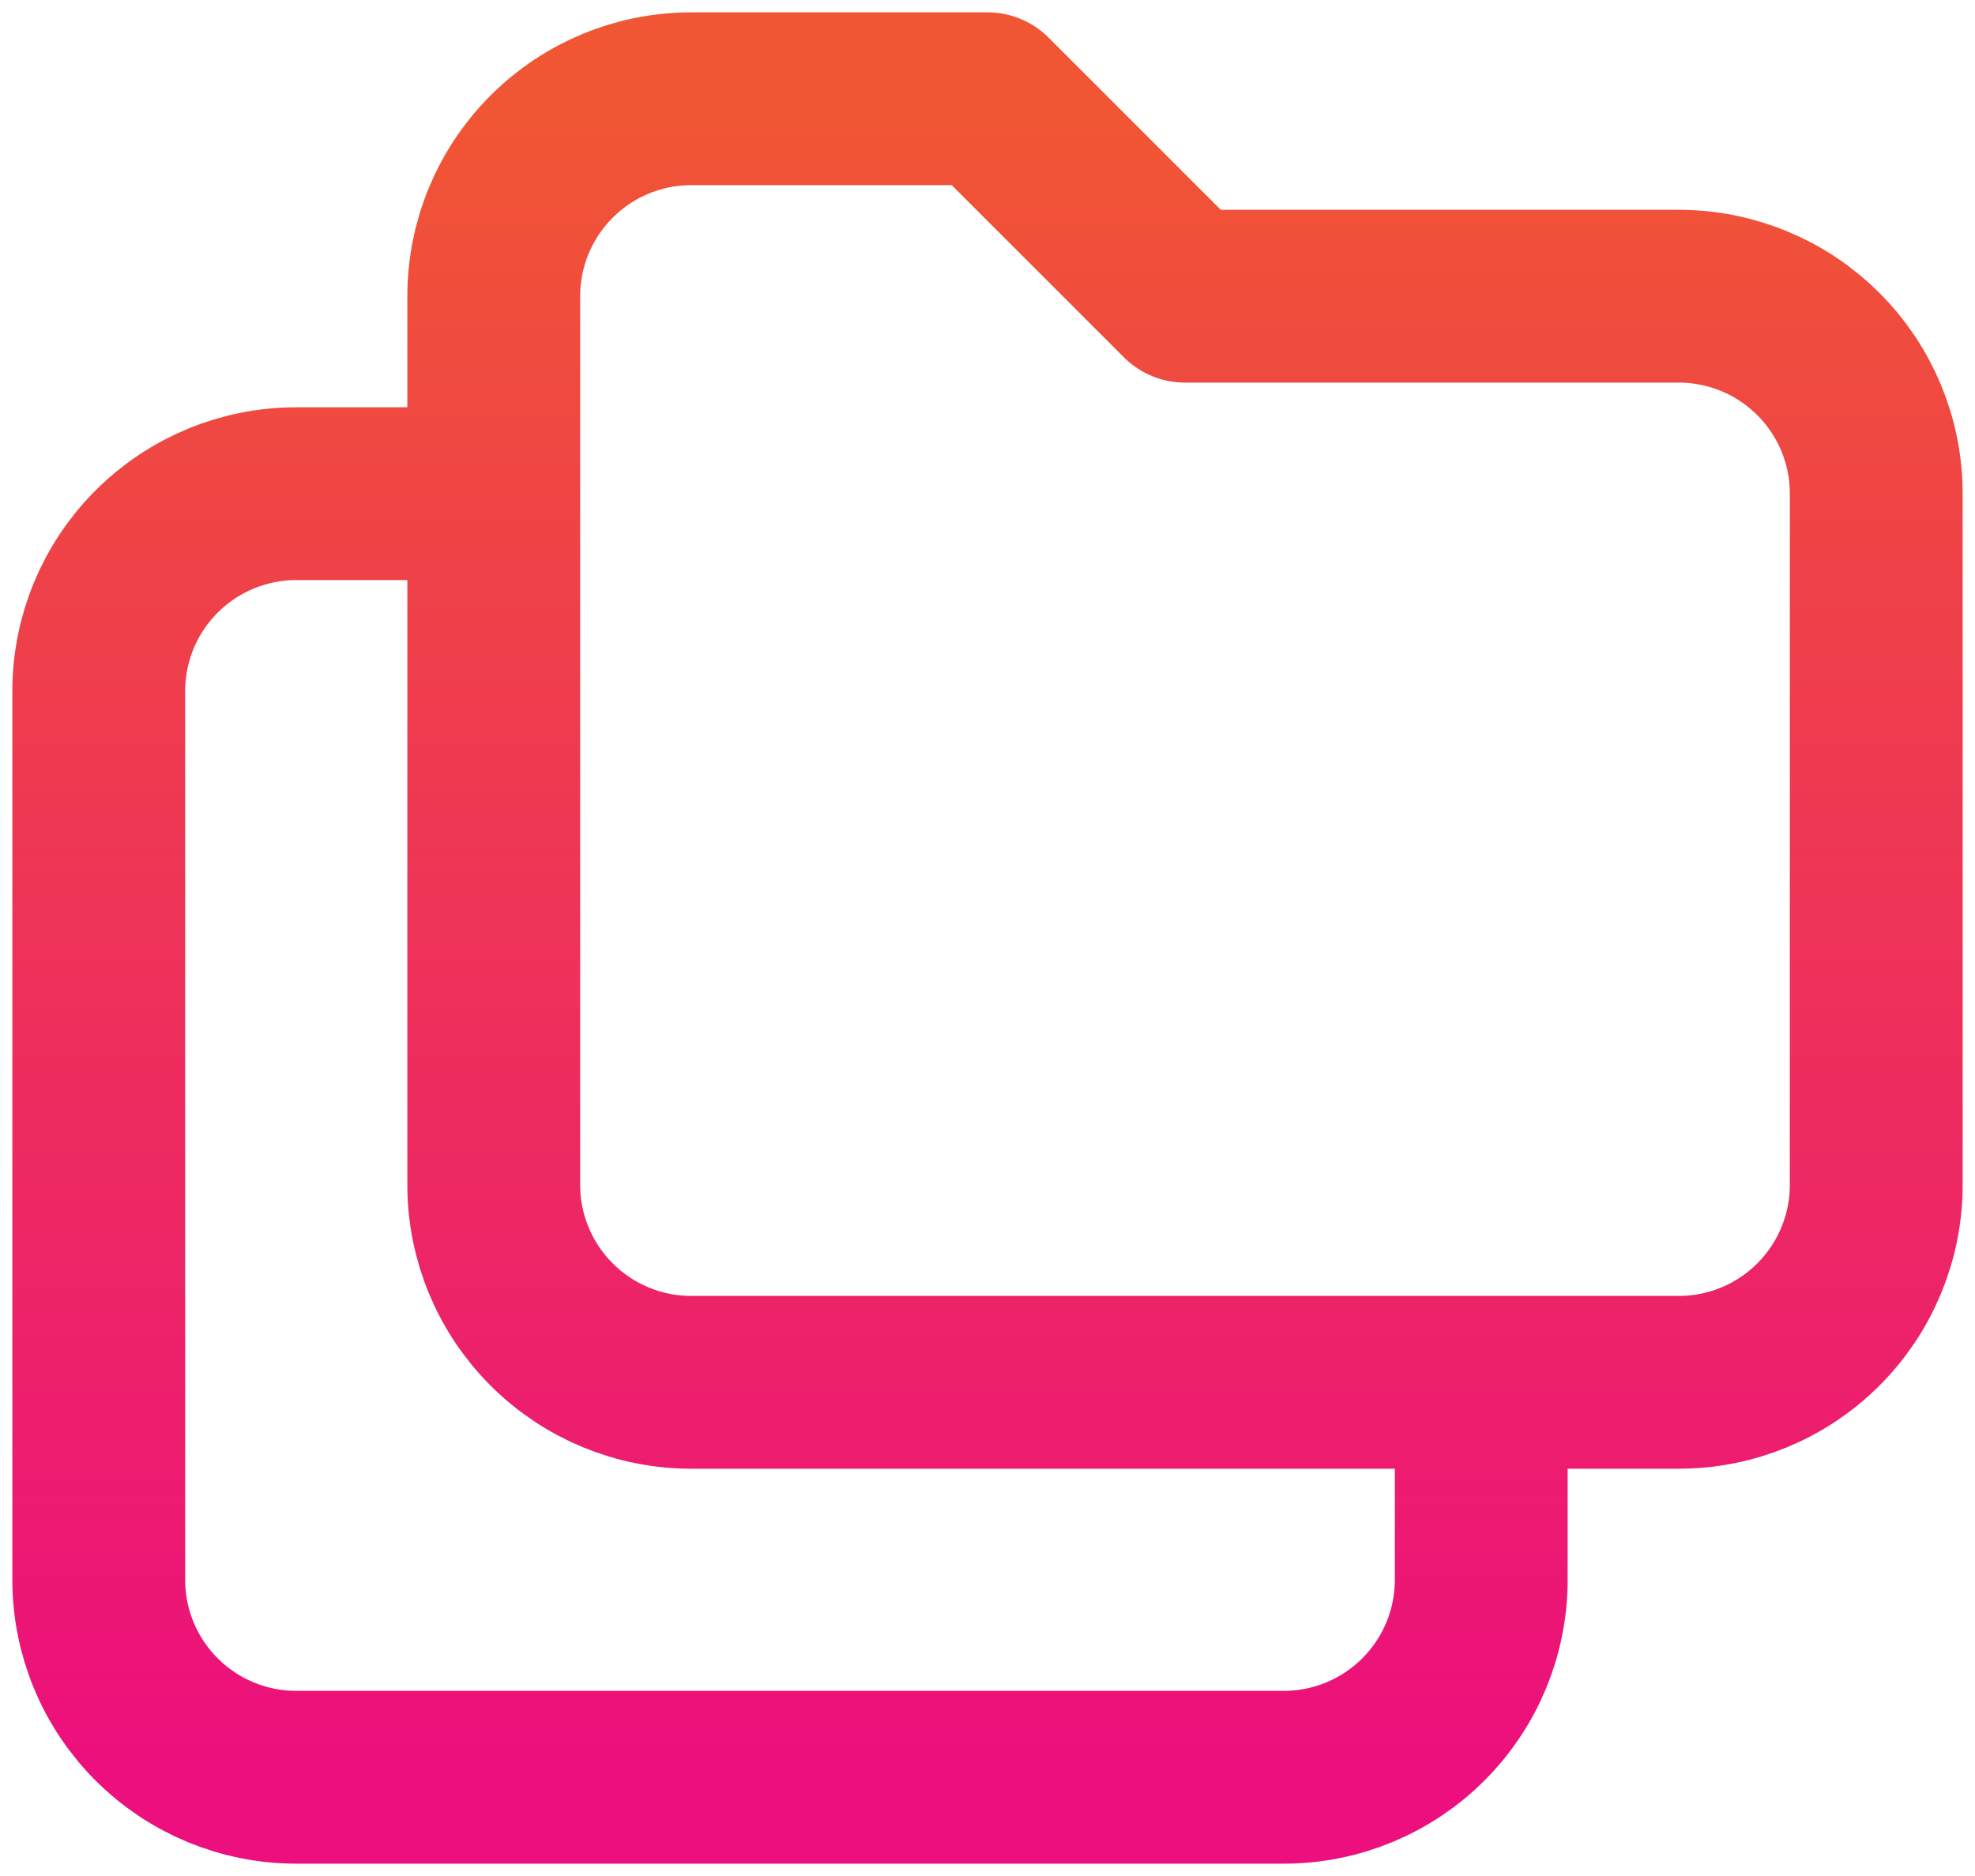<?xml version="1.0" encoding="utf-8"?>
<svg xmlns="http://www.w3.org/2000/svg" fill="none" height="100%" overflow="visible" preserveAspectRatio="none" style="display: block;" viewBox="0 0 40 38" width="100%">
<path d="M30 28V32C30 33.061 29.579 34.078 28.828 34.828C28.078 35.579 27.061 36 26 36H6C4.939 36 3.922 35.579 3.172 34.828C2.421 34.078 2 33.061 2 32V14C2 12.939 2.421 11.922 3.172 11.172C3.922 10.421 4.939 10 6 10H10M14 2H20L24 6H34C35.061 6 36.078 6.421 36.828 7.172C37.579 7.922 38 8.939 38 10V24C38 25.061 37.579 26.078 36.828 26.828C36.078 27.579 35.061 28 34 28H14C12.939 28 11.922 27.579 11.172 26.828C10.421 26.078 10 25.061 10 24V6C10 4.939 10.421 3.922 11.172 3.172C11.922 2.421 12.939 2 14 2Z" id="Vector" stroke="url(#paint0_linear_0_2347)" stroke-linecap="round" stroke-linejoin="round" stroke-width="3.5"/>
<defs>
<linearGradient gradientUnits="userSpaceOnUse" id="paint0_linear_0_2347" x1="20" x2="20" y1="2" y2="36">
<stop stop-color="#F05633"/>
<stop offset="1" stop-color="#EC0F7D"/>
</linearGradient>
</defs>
</svg>